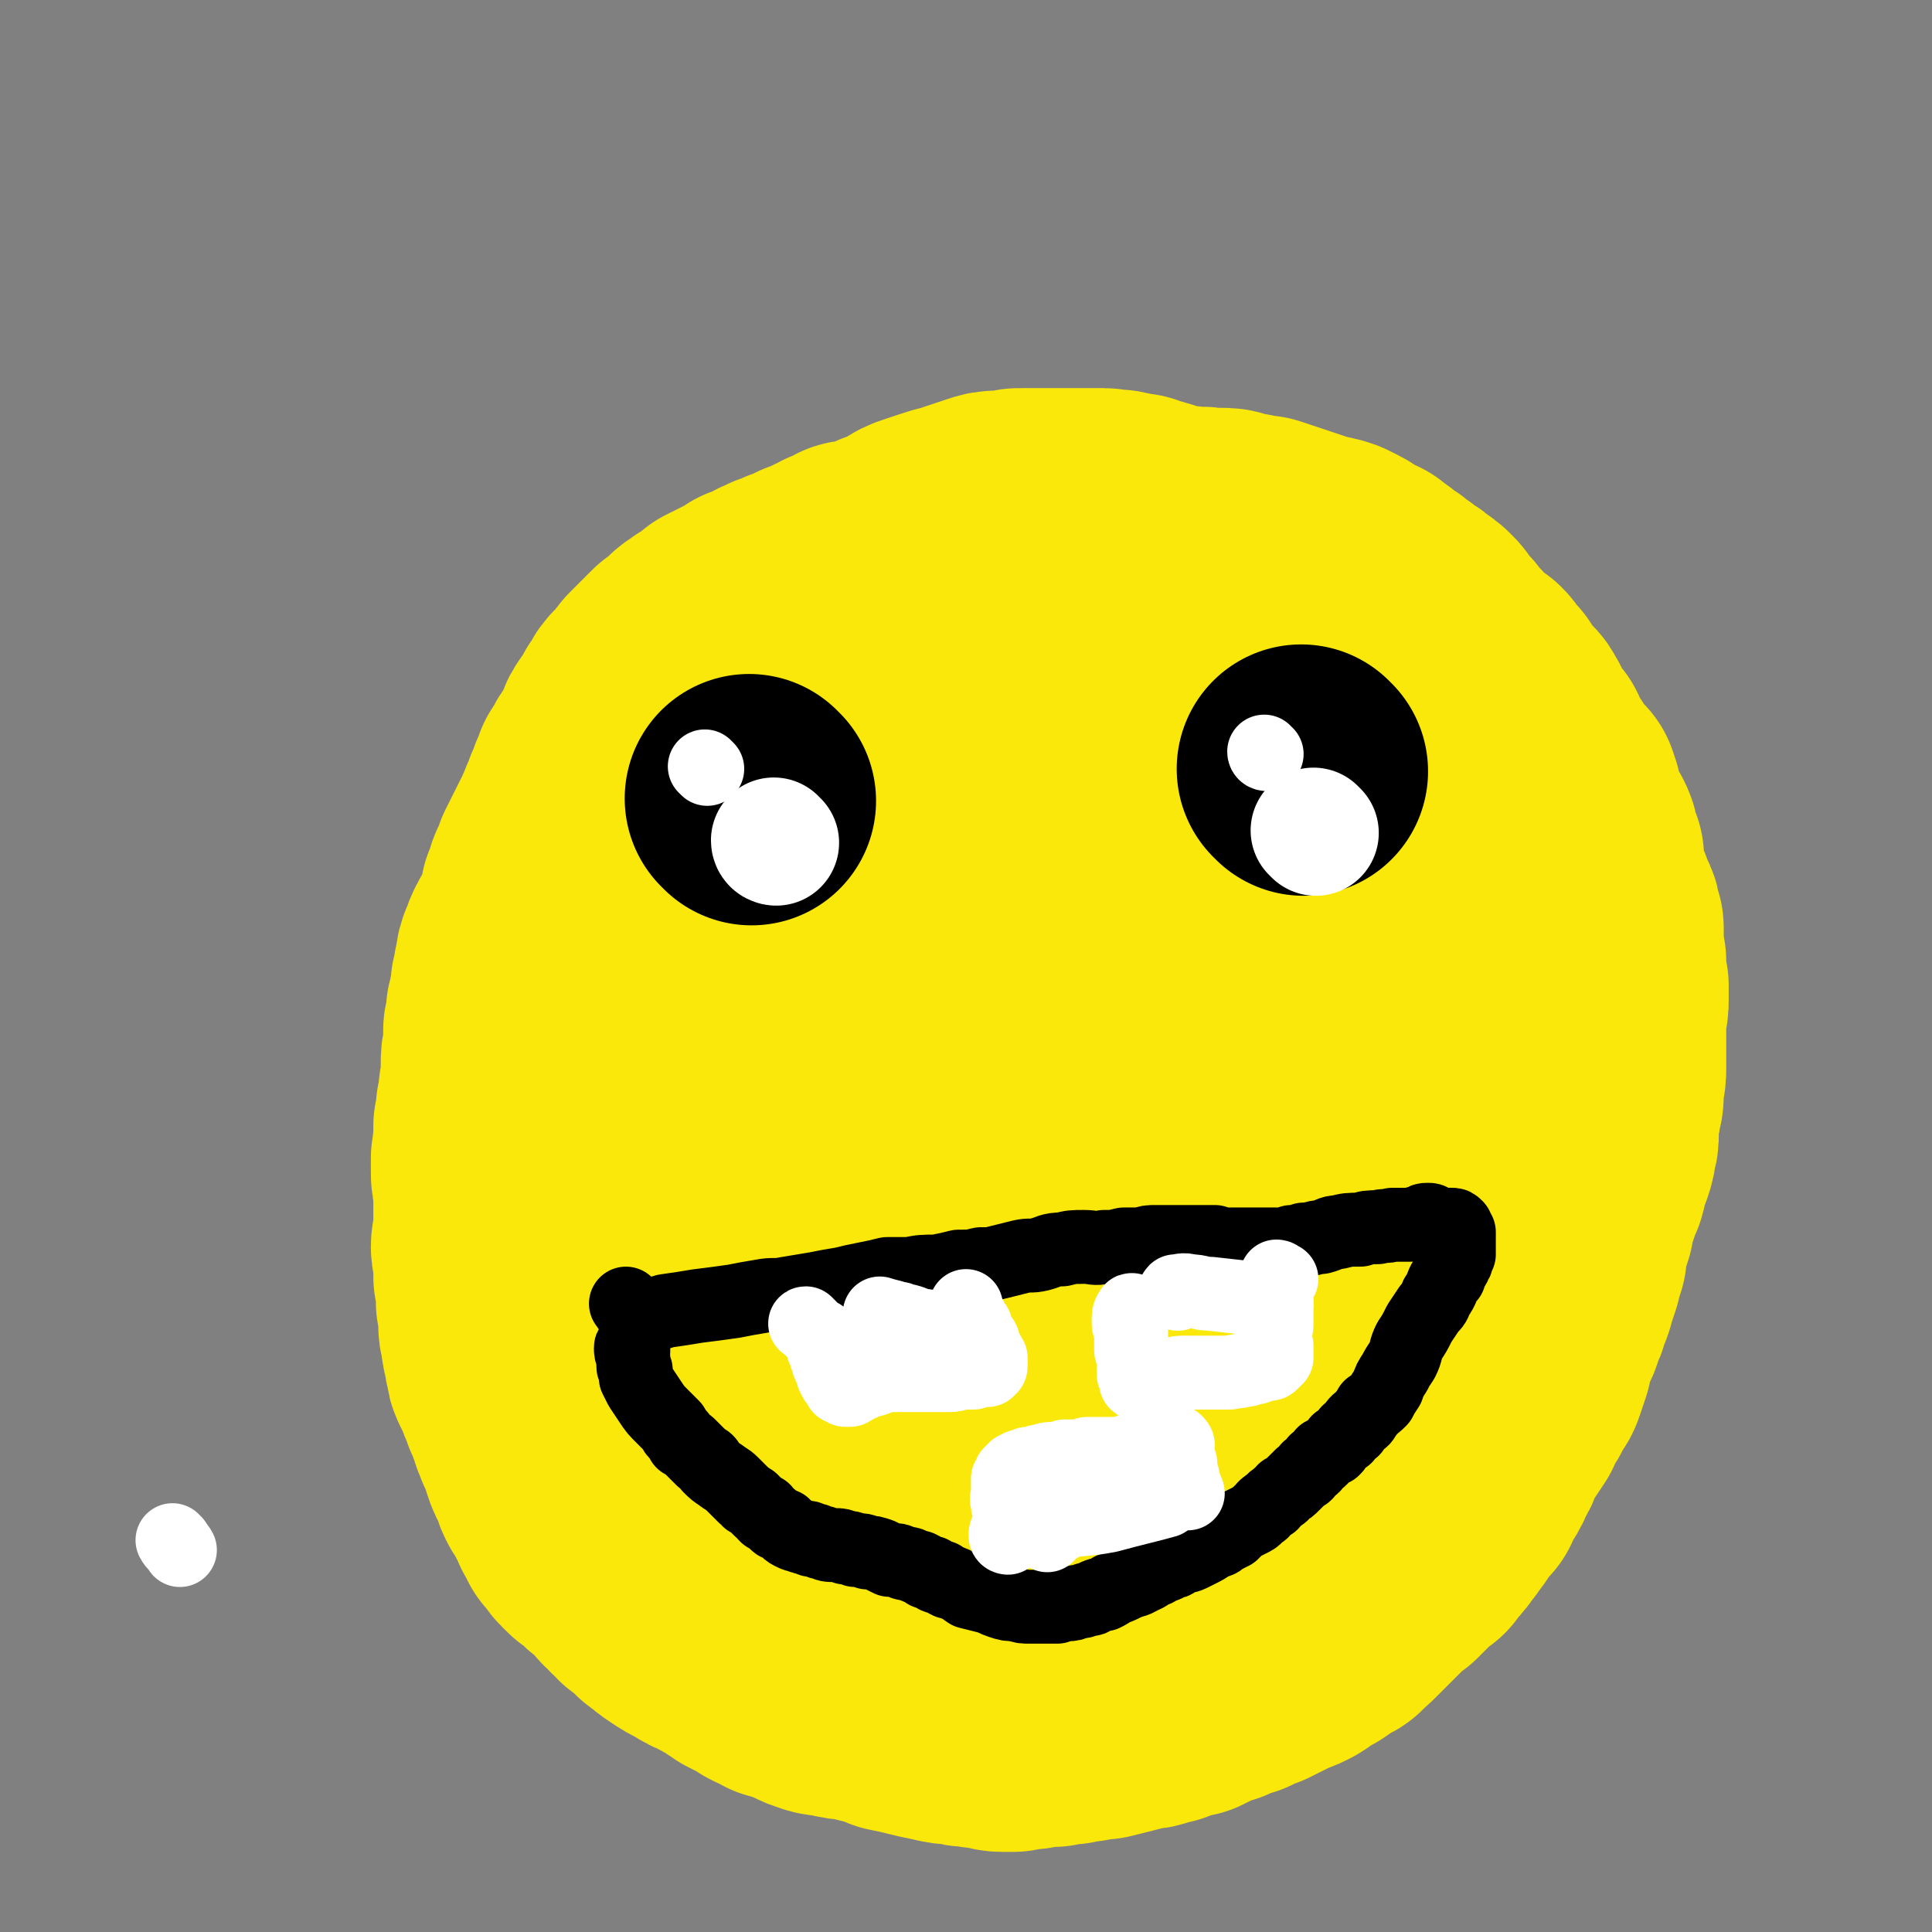 <svg viewBox='0 0 784 784' version='1.1' xmlns='http://www.w3.org/2000/svg' xmlns:xlink='http://www.w3.org/1999/xlink'><rect x="0" y="0" width="784" height="784" fill="#808080" stroke="none"/><g fill='none' stroke='#FAE80B' stroke-width='101' stroke-linecap='round' stroke-linejoin='round'><path d='M349,230c0,0 0,-1 -1,-1 -2,0 -2,0 -3,1 -2,1 -2,1 -3,2 -1,0 -1,0 -2,0 -1,1 -1,1 -2,2 -1,0 -1,0 -2,0 -1,1 -1,1 -2,2 -1,0 -1,0 -2,1 -2,0 -2,0 -3,0 -1,1 -1,1 -2,2 -1,0 -1,0 -3,1 -1,0 -1,0 -2,0 -1,1 -1,1 -2,1 -2,1 -2,1 -3,1 -1,1 -1,1 -2,1 -1,1 -1,0 -2,1 -2,1 -2,1 -4,2 -2,1 -2,1 -3,1 -3,2 -3,2 -5,3 -2,1 -2,1 -4,2 -2,1 -2,1 -4,2 -1,1 -1,1 -3,3 -2,1 -2,1 -4,2 -2,2 -2,1 -4,3 -1,1 -1,2 -2,3 -2,1 -2,1 -4,2 -2,2 -2,2 -4,4 -2,2 -2,2 -4,4 -2,2 -2,2 -3,4 -2,2 -2,2 -3,3 -2,2 -2,2 -3,4 -1,2 -1,2 -2,3 -1,2 -1,3 -2,4 -1,2 -2,2 -3,4 -1,1 0,2 -1,4 -2,2 -2,2 -3,5 -1,2 -2,2 -3,4 -1,3 -1,3 -3,5 -1,3 -1,3 -2,5 -1,3 -1,3 -2,5 -1,3 -1,3 -2,5 -1,3 -1,2 -2,5 -1,2 -1,2 -2,4 -1,2 -1,2 -2,4 -1,2 -1,2 -2,4 -1,2 -1,2 -2,4 0,2 -1,2 -1,4 -1,2 -2,2 -2,4 -1,3 -1,3 -2,5 0,3 0,3 -1,5 -1,3 -1,3 -2,6 -1,4 -2,3 -4,7 -1,2 -1,2 -2,5 -1,2 -1,2 -1,4 -1,2 0,2 -1,4 0,3 0,3 -1,5 0,2 0,2 0,4 -1,2 -1,2 -1,4 -1,3 -1,2 -1,5 0,2 0,2 -1,5 0,4 0,4 0,7 -1,4 -1,4 -1,7 0,3 0,3 0,6 0,3 -1,3 -1,6 0,3 0,3 -1,6 0,4 0,4 -1,7 0,3 0,3 0,7 -1,3 0,3 -1,6 0,2 0,2 0,5 0,3 0,3 1,6 0,3 0,3 0,6 0,2 0,2 0,5 0,2 0,2 0,4 0,3 0,3 0,5 0,2 -1,2 -1,5 0,2 1,2 1,4 0,2 0,2 0,4 0,2 0,2 0,4 1,2 0,2 1,4 0,2 0,2 0,5 0,2 0,2 1,5 0,3 0,3 0,6 0,2 1,2 1,5 0,2 0,2 1,5 0,2 0,2 1,5 0,2 0,2 1,4 1,2 1,2 2,4 1,3 1,3 2,5 1,1 1,1 1,3 1,2 1,2 2,4 0,1 0,1 1,3 1,2 0,2 1,3 1,2 1,2 1,3 1,2 1,2 2,4 0,1 0,1 1,2 0,2 0,2 1,4 0,1 0,1 1,2 0,1 0,1 1,2 1,1 1,1 1,3 1,1 0,1 1,3 1,2 1,2 2,3 1,2 1,2 2,4 1,2 1,2 2,4 1,1 0,1 1,2 1,2 1,2 2,4 1,1 1,1 2,2 1,1 1,2 2,3 1,1 1,1 2,2 1,1 1,1 2,1 1,1 1,1 2,2 1,1 1,1 2,2 1,1 1,1 2,1 1,1 1,1 2,2 1,1 1,1 2,1 1,2 1,2 2,3 1,2 1,2 3,3 1,2 1,2 3,3 1,2 1,2 3,3 2,2 2,2 4,3 1,2 1,2 3,3 2,2 2,2 5,4 3,2 3,2 7,4 3,2 3,2 6,3 3,2 3,2 6,3 2,1 2,1 4,3 2,1 2,1 3,2 2,1 2,1 4,2 1,0 1,0 3,1 1,1 1,1 2,2 2,1 2,1 3,1 2,1 2,1 3,2 2,0 2,1 4,1 2,1 2,0 3,1 2,1 2,1 4,2 2,1 2,1 5,2 3,1 3,0 6,1 4,1 4,1 7,1 4,1 4,1 8,2 5,1 5,1 9,3 5,1 5,1 9,2 4,1 4,1 9,2 4,1 4,1 8,1 3,1 3,1 6,1 3,1 3,0 6,1 3,0 3,1 6,1 2,0 2,0 4,0 1,-1 1,-1 3,-1 1,0 1,0 2,0 1,0 1,0 2,0 1,0 1,-1 2,-1 1,0 1,0 2,0 2,0 2,0 4,0 2,0 2,0 4,-1 2,0 2,0 4,0 3,-1 3,-1 6,-1 4,-1 4,-1 7,-1 4,-1 4,-1 8,-2 4,-1 4,-1 7,-2 3,0 3,0 6,-1 2,-1 2,-1 4,-1 2,-1 2,-1 5,-2 2,-1 3,-1 5,-1 2,-1 2,-1 4,-2 2,-1 2,-1 4,-2 2,-1 2,-1 4,-1 2,-1 2,-1 4,-2 2,-1 2,-1 4,-1 2,-1 2,-1 3,-2 2,-1 2,-1 4,-1 2,-1 2,-1 4,-2 2,-1 2,-1 4,-2 2,-1 2,-1 3,-2 2,0 2,0 4,-1 2,-1 2,-1 3,-2 3,-2 2,-2 5,-3 2,-1 2,-1 4,-3 2,-1 2,-1 4,-2 2,-1 2,-1 3,-3 2,-1 2,-1 4,-3 2,-2 2,-2 4,-4 3,-3 3,-3 6,-6 3,-3 3,-3 7,-6 3,-3 3,-3 6,-6 2,-2 2,-2 5,-4 1,-2 2,-2 3,-4 2,-2 2,-2 4,-5 1,-1 1,-1 2,-3 2,-2 2,-2 3,-5 2,-3 2,-2 5,-5 1,-3 1,-3 3,-6 2,-3 2,-3 3,-6 2,-3 2,-3 3,-6 2,-4 2,-4 4,-7 2,-3 2,-3 4,-6 1,-3 1,-3 3,-6 2,-3 2,-3 3,-6 2,-2 2,-2 3,-5 1,-3 1,-3 2,-6 0,-2 0,-2 1,-5 0,-2 0,-2 0,-4 1,-2 2,-2 3,-3 1,-2 1,-3 1,-5 2,-2 2,-2 2,-5 2,-3 2,-3 3,-7 1,-3 1,-3 2,-6 1,-4 1,-4 2,-7 0,-4 0,-4 1,-7 1,-3 1,-3 2,-6 0,-3 0,-3 1,-5 1,-3 1,-3 2,-6 1,-3 1,-3 2,-5 1,-3 0,-3 1,-6 1,-2 1,-2 2,-4 1,-3 1,-3 1,-5 1,-3 1,-3 1,-5 0,-3 0,-3 0,-6 1,-3 1,-3 1,-6 1,-2 1,-2 1,-5 0,-2 0,-2 0,-4 1,-3 1,-3 1,-5 0,-2 0,-2 0,-4 0,-2 0,-2 0,-4 0,-3 0,-3 0,-6 0,-2 0,-2 0,-4 0,-3 0,-3 0,-5 1,-3 1,-3 1,-5 0,-3 0,-3 0,-6 -1,-3 -1,-3 -1,-5 0,-3 0,-3 0,-5 -1,-3 -1,-3 -1,-5 0,-2 0,-2 0,-4 0,-2 0,-2 0,-4 0,-1 0,-1 -1,-3 0,-2 0,-2 -1,-4 -1,-2 -1,-2 -2,-5 -1,-2 -1,-3 -2,-5 -1,-3 -1,-3 -2,-6 0,-3 0,-3 0,-6 -1,-2 -1,-2 -2,-5 0,-2 0,-2 -1,-4 -1,-2 -2,-2 -3,-4 0,-2 0,-2 -1,-3 -1,-2 -1,-2 -1,-4 -1,-2 -1,-2 -1,-4 -1,-1 -1,-1 -1,-3 -1,-1 -2,-1 -3,-3 -1,-1 -1,-1 -2,-3 -1,-1 -1,-1 -2,-3 -1,-1 -1,-1 -2,-3 -1,-1 -1,-1 -2,-3 0,-1 0,-1 -1,-3 -1,-1 -1,-1 -2,-2 -1,-2 -1,-2 -2,-3 -1,-2 -1,-2 -2,-3 -1,-2 0,-2 -1,-3 -1,-2 -1,-2 -2,-3 -2,-1 -2,-1 -3,-3 -1,-1 -1,-1 -2,-3 -1,-1 -1,-1 -2,-3 -1,-1 -1,-1 -2,-2 -2,-2 -1,-2 -3,-4 -2,-1 -2,-1 -3,-2 -2,-2 -2,-2 -4,-3 -2,-2 -1,-2 -3,-4 -1,-1 -1,-1 -3,-3 -1,-2 -1,-2 -3,-3 -1,-2 -1,-2 -2,-3 -1,-2 -1,-2 -2,-3 -2,-2 -2,-2 -4,-3 -2,-2 -2,-2 -4,-3 -2,-1 -2,-2 -4,-3 -2,-1 -2,-2 -4,-3 -2,-1 -2,-1 -4,-3 -2,-1 -2,-1 -4,-3 -3,-1 -3,-1 -5,-2 -2,-1 -2,-2 -4,-3 -2,-1 -2,-1 -4,-2 -3,-1 -3,-1 -5,-1 -3,-1 -3,-1 -6,-2 -3,-1 -3,-1 -6,-2 -3,-1 -3,-1 -6,-2 -3,-1 -3,-1 -6,-2 -3,0 -3,0 -6,-1 -3,0 -3,-1 -6,-1 -2,-1 -2,-1 -5,-1 -2,0 -2,0 -5,0 -3,-1 -3,0 -6,0 -3,-1 -3,-1 -5,-1 -3,0 -3,0 -5,-1 -2,0 -2,0 -4,-1 -2,-1 -2,-1 -4,-1 -2,-1 -2,-1 -5,-2 -1,0 -1,0 -3,0 -2,-1 -2,-1 -4,-1 -1,-1 -1,0 -3,0 -2,0 -2,-1 -3,-1 -2,0 -2,0 -3,0 -2,0 -2,0 -3,0 -2,0 -2,0 -4,0 -2,0 -2,0 -4,0 -2,0 -2,0 -3,0 -2,0 -2,0 -4,0 -2,0 -2,0 -4,0 -2,0 -2,0 -4,0 -2,0 -2,0 -4,0 -3,0 -3,0 -5,1 -2,0 -2,0 -4,0 -3,0 -3,0 -6,1 -3,1 -3,1 -6,2 -3,1 -3,1 -6,2 -4,1 -4,1 -7,2 -3,1 -3,1 -6,2 -3,1 -3,1 -6,3 -2,1 -2,1 -4,2 -2,1 -2,1 -5,2 -3,2 -3,2 -7,4 -3,1 -3,1 -6,3 -4,1 -4,2 -7,3 -4,3 -4,2 -9,4 -4,2 -4,2 -8,4 -4,2 -4,2 -7,5 -3,2 -3,1 -6,4 -3,2 -3,3 -6,6 -4,3 -4,3 -7,6 -3,3 -2,3 -5,6 -3,3 -3,2 -6,5 -3,3 -3,3 -5,5 -2,3 -1,3 -3,6 -2,3 -2,3 -4,6 -1,2 -1,3 -2,5 -2,2 -3,2 -4,4 -2,2 -2,2 -3,4 0,2 0,2 -1,4 0,2 0,2 -1,4 0,3 0,3 -1,6 -1,2 -1,2 -1,4 -1,3 -1,3 -2,6 0,2 0,2 -1,4 0,2 0,2 -1,4 0,2 0,2 -1,4 0,2 0,2 0,4 -1,2 -1,2 -1,4 -1,2 -1,2 -1,4 -1,2 0,2 -1,4 0,2 0,2 0,4 0,3 0,3 0,6 0,2 0,2 0,5 0,3 0,3 0,6 -1,2 -1,2 -1,5 0,2 0,2 0,4 0,2 0,2 0,4 0,2 0,2 0,4 0,3 0,3 0,5 0,2 0,2 0,4 0,2 0,2 0,4 0,2 0,2 0,5 0,2 0,2 0,5 1,3 1,3 1,6 0,2 0,2 0,5 0,3 0,3 0,5 0,3 0,3 0,6 0,2 0,2 0,4 0,2 0,2 0,5 0,2 0,2 0,4 0,2 0,2 0,5 0,2 0,2 0,4 0,3 0,3 1,5 0,3 0,3 0,6 0,4 0,4 1,8 0,3 0,3 0,6 0,3 0,3 0,6 0,2 0,2 1,4 0,3 0,3 0,5 1,3 1,3 1,5 1,2 1,2 2,4 0,2 1,2 1,4 1,2 0,2 1,4 1,3 1,3 2,5 2,3 2,3 3,6 2,2 2,2 3,5 1,2 1,2 2,5 1,2 1,3 2,5 2,3 2,3 3,6 2,3 2,3 4,6 1,3 1,3 3,6 2,2 2,2 4,5 2,2 1,3 3,5 2,3 3,3 5,6 2,2 2,2 4,5 2,2 2,2 4,5 1,2 1,2 2,4 2,2 2,2 4,4 2,2 2,2 4,4 1,2 1,2 3,4 2,1 3,1 5,2 3,1 3,1 5,2 3,2 3,1 5,3 4,2 3,2 7,4 3,1 3,2 6,3 3,1 3,1 6,1 3,1 3,1 6,2 3,1 3,1 5,1 4,1 4,1 8,1 3,1 3,1 6,1 4,0 4,0 8,0 5,0 5,0 9,-1 4,0 4,0 9,-1 4,0 4,0 8,-1 4,-1 5,0 9,-2 5,-1 5,-1 10,-4 6,-3 6,-3 11,-7 5,-4 5,-4 9,-8 6,-4 6,-4 11,-8 4,-4 5,-4 9,-7 3,-3 3,-3 6,-6 2,-2 1,-2 4,-4 3,-2 3,-2 6,-4 2,-2 2,-2 4,-5 1,-2 1,-2 2,-4 1,-1 1,-1 2,-3 2,-2 2,-2 3,-4 2,-2 2,-2 3,-4 2,-2 2,-2 4,-4 2,-2 2,-2 3,-5 2,-2 2,-2 4,-5 3,-4 3,-3 7,-8 3,-4 3,-4 5,-9 4,-6 4,-6 6,-12 4,-7 3,-7 7,-14 2,-5 3,-5 5,-11 3,-6 3,-6 5,-13 2,-8 2,-8 4,-16 2,-9 2,-9 4,-18 2,-6 2,-6 3,-13 1,-7 1,-7 1,-14 1,-6 1,-6 0,-12 0,-6 0,-6 -1,-11 -1,-5 -1,-5 -2,-9 -1,-4 -1,-4 -2,-8 -1,-5 -1,-5 -2,-10 -1,-4 -1,-4 -2,-9 -2,-4 -2,-4 -4,-8 -2,-4 -1,-4 -3,-8 -2,-3 -3,-3 -5,-6 -3,-3 -3,-3 -5,-6 -2,-4 -2,-4 -4,-7 -2,-3 -2,-3 -5,-6 -3,-2 -3,-2 -6,-4 -3,-3 -3,-3 -6,-5 -3,-3 -3,-3 -6,-5 -4,-3 -4,-3 -8,-5 -5,-2 -5,-3 -9,-5 -6,-2 -6,-1 -11,-3 -6,-1 -6,-2 -12,-3 -6,-2 -6,-3 -13,-4 -7,-2 -7,-1 -15,-1 -7,-1 -7,-1 -13,0 -8,0 -8,-1 -16,1 -8,1 -9,1 -17,5 -7,4 -8,4 -14,10 -5,4 -5,5 -9,11 -6,7 -6,6 -10,14 -5,9 -4,10 -7,19 -4,11 -4,11 -8,21 -3,9 -3,9 -4,18 -2,9 -1,9 -2,17 0,8 0,8 0,16 0,7 0,7 1,13 1,6 0,6 1,11 1,6 2,6 2,12 1,8 -1,8 -1,16 0,6 1,6 1,13 1,4 1,4 1,9 1,3 1,3 2,6 0,3 0,3 1,5 2,3 2,3 4,5 3,2 3,2 5,5 3,2 3,2 5,4 3,3 3,3 7,5 3,2 3,2 6,3 5,2 5,2 10,3 5,1 5,1 10,1 4,0 4,0 9,0 4,0 4,-1 7,-2 3,-1 3,-1 6,-3 3,-1 3,-1 5,-3 3,-1 3,-2 5,-4 4,-4 4,-4 6,-8 4,-6 4,-6 8,-12 4,-7 5,-7 9,-14 3,-7 3,-7 5,-15 3,-7 3,-8 6,-15 3,-9 5,-8 7,-17 3,-10 2,-10 3,-20 2,-10 1,-10 3,-21 1,-10 1,-10 2,-21 2,-12 4,-12 5,-23 0,-8 -1,-8 -3,-16 -1,-5 0,-5 -2,-10 -1,-4 -1,-4 -3,-7 -4,-4 -4,-4 -8,-6 -8,-4 -8,-4 -16,-5 -10,-1 -11,-2 -20,1 -10,3 -10,4 -19,10 -11,9 -12,8 -22,19 -9,10 -9,11 -16,24 -8,13 -8,13 -13,27 -5,15 -6,15 -9,31 -3,16 -2,17 -3,34 -1,20 -2,20 -2,40 0,12 1,12 3,24 3,13 3,13 7,25 3,9 2,9 6,19 2,9 2,9 6,18 2,6 2,7 6,13 3,5 4,5 9,9 2,2 3,2 6,2 2,1 2,1 4,0 2,-1 2,-2 5,-4 5,-4 5,-4 10,-9 8,-9 8,-9 15,-18 10,-12 11,-11 20,-25 8,-14 7,-15 14,-30 8,-16 8,-16 15,-32 6,-15 7,-15 10,-31 3,-12 1,-12 3,-24 1,-12 2,-12 3,-24 0,-12 -1,-12 -1,-23 0,-10 1,-11 0,-21 -1,-8 -1,-8 -4,-16 -2,-5 -2,-5 -5,-10 -1,-2 -1,-2 -3,-4 -1,-1 -2,-1 -4,-1 -2,0 -2,0 -4,1 -3,1 -3,2 -5,4 -4,5 -3,5 -8,10 -8,10 -9,10 -16,20 -10,15 -10,15 -18,31 -11,21 -9,22 -21,43 -8,16 -9,16 -18,32 -7,11 -7,12 -12,23 -3,6 -3,6 -5,12 -1,4 -1,4 -2,7 -1,3 -2,3 -1,6 0,5 1,5 3,9 3,7 3,7 8,13 6,6 6,6 14,10 10,6 10,8 21,10 14,2 16,3 28,-2 13,-5 13,-8 22,-18 12,-16 9,-18 20,-35 11,-17 11,-17 24,-33 12,-16 13,-15 26,-30 7,-10 6,-11 14,-20 7,-8 8,-7 16,-15 4,-3 4,-4 8,-5 3,-1 4,-1 6,1 2,3 1,5 1,10 1,12 2,12 1,24 -1,18 -1,18 -4,36 -3,15 -5,14 -8,29 -4,17 -2,18 -6,35 -4,13 -5,13 -9,26 -5,13 -5,13 -10,27 -4,12 -3,13 -8,25 -4,9 -4,9 -11,17 -4,5 -4,6 -10,9 -3,2 -4,3 -7,2 -3,0 -4,-2 -5,-5 -1,-7 -1,-8 0,-15 1,-11 1,-12 5,-22 7,-15 8,-14 16,-29 6,-10 6,-10 14,-20 3,-4 3,-5 8,-7 6,-3 7,-3 13,-2 4,0 6,0 8,4 3,5 3,7 3,13 0,11 0,11 -3,21 -2,10 -2,10 -7,19 -6,12 -6,12 -14,22 -4,7 -4,8 -10,13 -4,3 -4,3 -10,5 -3,1 -5,2 -8,-1 -3,-3 -4,-5 -5,-10 -1,-12 -1,-13 1,-24 4,-15 5,-15 11,-30 2,-6 4,-9 6,-12 '/></g>
<g fill='none' stroke='#000000' stroke-width='101' stroke-linecap='round' stroke-linejoin='round'><path d='M305,325c0,0 -1,-1 -1,-1 '/><path d='M529,313c0,0 -1,-1 -1,-1 '/></g>
<g fill='none' stroke='#FFFFFF' stroke-width='51' stroke-linecap='round' stroke-linejoin='round'><path d='M315,342c0,0 -1,0 -1,-1 '/><path d='M534,338c0,0 -1,-1 -1,-1 '/></g>
<g fill='none' stroke='#FFFFFF' stroke-width='30' stroke-linecap='round' stroke-linejoin='round'><path d='M287,312c-1,-1 -1,-1 -1,-1 '/><path d='M514,306c0,0 -1,0 -1,-1 '/></g>
<g fill='none' stroke='#000000' stroke-width='30' stroke-linecap='round' stroke-linejoin='round'><path d='M257,548c0,-1 -1,-2 -1,-1 0,1 0,2 1,4 0,0 0,0 0,1 0,0 0,0 0,1 0,1 0,1 0,1 0,1 0,1 1,2 0,2 0,2 0,3 1,2 1,2 2,4 2,3 2,3 4,6 2,3 2,3 5,6 2,2 2,2 4,4 1,2 1,2 2,3 1,1 1,1 2,3 2,1 2,1 3,2 1,1 1,1 1,1 1,1 1,1 2,2 1,1 1,1 2,2 2,1 2,1 3,3 2,2 2,2 5,4 1,1 2,1 4,3 1,1 1,1 3,3 1,1 1,1 2,2 2,1 1,2 3,2 1,1 1,1 2,2 0,0 0,0 1,1 1,1 1,1 2,1 0,1 0,1 1,2 1,0 1,1 2,1 1,1 1,1 2,2 1,1 1,0 3,1 1,1 1,2 3,3 1,0 1,1 3,1 2,1 2,1 4,1 1,1 1,1 3,1 2,1 2,1 3,1 2,1 2,1 5,1 2,0 2,0 4,1 2,0 2,0 4,1 3,0 3,0 5,1 2,0 2,0 5,1 2,1 2,1 4,2 3,0 3,0 5,1 2,1 2,0 4,1 2,1 2,1 3,1 2,1 2,1 3,2 2,0 2,0 3,1 1,1 1,1 3,1 1,1 1,1 3,2 1,0 1,0 3,1 3,1 2,1 5,3 4,1 4,1 8,2 3,1 2,1 5,2 3,1 3,1 6,1 3,1 3,1 6,1 2,0 2,0 5,0 3,0 3,0 6,0 2,-1 2,-1 4,-1 2,0 2,0 4,-1 2,0 2,0 4,-1 2,0 2,0 3,-1 2,-1 2,-1 4,-1 2,-1 2,-1 3,-2 3,-1 3,-1 5,-2 4,-2 4,-1 7,-3 3,-1 3,-2 6,-3 3,-2 3,-1 6,-3 2,0 2,-1 4,-2 2,-1 2,0 4,-1 2,-1 2,-1 4,-2 2,-1 2,-1 5,-3 2,-1 2,0 4,-2 2,-1 2,-1 4,-2 2,-2 2,-2 3,-3 2,-1 2,-1 4,-2 2,-1 2,-1 3,-2 2,-2 2,-1 3,-3 1,-1 1,-1 3,-2 1,-2 1,-1 3,-3 1,-1 1,0 2,-2 2,-1 2,-1 4,-3 1,-1 1,-1 3,-3 2,-1 2,-1 3,-3 2,-1 2,-1 3,-3 2,-1 2,-1 3,-3 2,-1 2,-1 4,-2 1,-1 1,-1 2,-3 2,-1 1,-1 3,-2 1,-2 1,-2 3,-3 1,-2 1,-2 2,-3 2,-1 2,-1 3,-3 1,-1 1,-1 2,-3 2,-1 2,-1 4,-3 1,-2 1,-2 3,-5 1,-3 1,-3 3,-6 1,-2 1,-2 3,-5 2,-4 1,-4 3,-8 2,-3 2,-3 4,-7 2,-3 2,-3 4,-6 2,-2 2,-2 3,-5 1,-1 1,-1 2,-3 0,-1 0,-1 1,-3 1,-1 1,-1 2,-2 0,-1 0,-1 1,-3 1,-1 1,-1 1,-2 1,-1 1,-1 1,-2 0,-1 0,-1 1,-2 0,0 0,0 0,-1 0,-2 0,-2 0,-3 0,-1 0,-1 0,-2 0,-1 0,-1 0,-3 0,0 0,0 -1,-1 0,-1 0,-1 0,-1 -1,-1 -1,-1 -2,-1 0,0 -1,0 -1,0 -1,1 -1,1 -2,1 0,0 -1,1 -1,1 '/><path d='M255,530c0,0 -1,-1 -1,-1 1,1 1,2 3,4 1,1 1,1 2,1 1,0 1,0 2,0 2,0 2,0 3,-1 3,0 3,0 6,-1 7,-1 7,-1 13,-2 8,-1 8,-1 15,-2 5,-1 5,-1 11,-2 5,-1 5,0 10,-1 6,-1 6,-1 12,-2 5,-1 5,-1 11,-2 4,-1 4,-1 9,-2 5,-1 5,-1 9,-2 4,0 4,0 9,0 5,-1 5,-1 11,-1 5,-1 5,-1 9,-2 5,0 5,0 9,-1 4,0 4,0 8,-1 4,-1 4,-1 8,-2 4,-1 4,0 8,-1 4,-1 4,-2 9,-2 4,-1 4,-1 9,-1 4,0 4,1 8,0 4,0 4,0 8,-1 3,0 3,0 7,0 3,-1 3,-1 6,-1 4,0 4,0 7,0 4,0 4,0 8,0 4,0 4,0 9,0 3,1 3,1 7,1 3,0 3,0 7,0 3,0 3,0 6,0 3,0 3,0 5,0 3,0 3,0 6,-1 2,0 2,0 5,-1 4,0 4,-1 7,-1 4,-1 4,-2 7,-2 4,-1 4,-1 9,-1 3,-1 3,-1 7,-1 3,-1 3,0 6,-1 2,0 2,0 4,0 2,0 2,0 4,0 1,-1 2,0 3,-1 0,0 0,0 1,0 1,-1 1,-1 2,-1 0,0 0,0 1,0 0,0 0,0 0,0 1,0 1,1 1,1 '/></g>
<g fill='none' stroke='#FFFFFF' stroke-width='30' stroke-linecap='round' stroke-linejoin='round'><path d='M328,538c0,0 -2,-1 -1,-1 1,1 2,2 4,4 1,0 1,1 2,1 0,2 0,2 1,3 0,1 0,1 0,2 1,1 1,1 1,2 0,1 0,1 1,3 0,1 0,1 1,3 1,1 1,1 1,3 1,1 1,1 1,2 1,1 1,1 2,2 0,1 0,1 0,1 1,0 1,0 1,0 1,1 1,1 1,1 1,0 1,0 1,0 1,0 1,0 1,0 1,-1 1,-1 1,-1 1,0 1,0 2,-1 1,0 1,0 2,-1 2,-1 2,-1 4,-1 3,-1 3,-1 5,-2 2,0 2,0 5,0 2,0 2,0 5,0 3,0 3,0 5,0 3,0 3,0 6,0 3,0 3,0 5,0 2,0 2,0 5,-1 1,0 1,0 3,0 1,0 1,0 2,0 2,-1 2,-1 3,-1 1,0 1,0 2,0 1,0 1,0 1,-1 1,0 1,0 1,-1 0,0 0,0 0,-1 0,-1 0,-1 0,-2 -1,-1 -1,-1 -1,-1 0,-1 0,-1 -1,-2 0,-1 0,-1 -1,-2 0,-2 0,-2 -1,-3 -1,-2 -1,-2 -2,-3 0,-2 0,-2 -1,-3 -1,-1 -1,-1 -1,-2 -1,-1 -1,-1 -1,-2 -1,-1 -1,-1 -1,-1 0,-1 0,-1 0,-1 0,-1 0,-1 0,-1 '/><path d='M356,542c-1,0 -2,0 -1,-1 3,-1 6,-1 9,-2 '/><path d='M358,534c0,0 -1,-1 -1,-1 3,1 4,1 7,2 2,0 2,1 4,1 4,1 4,2 7,2 6,1 8,1 12,2 '/><path d='M460,533c0,-1 -1,-2 -1,-1 -1,1 -1,2 -1,4 0,2 0,2 1,3 0,3 0,3 0,5 0,2 0,2 0,4 1,2 1,2 1,4 0,1 0,1 0,3 0,1 0,1 0,2 0,1 0,1 1,2 0,1 0,1 0,1 0,1 0,1 0,1 1,0 1,0 1,0 0,1 0,1 1,1 0,0 0,-1 1,-1 0,0 0,0 1,-1 0,0 0,0 1,0 0,0 0,-1 1,-1 1,0 1,-1 3,-1 2,0 2,0 5,0 3,-1 3,-1 6,-1 3,0 3,0 6,0 3,0 3,0 7,0 3,0 3,0 5,0 3,-1 3,0 5,-1 2,0 2,0 4,-1 2,0 2,0 3,-1 2,0 2,0 3,-1 1,0 1,1 2,0 0,0 0,0 1,-1 0,0 0,0 1,-1 0,0 0,0 0,0 0,-1 0,-1 0,-2 0,0 0,0 0,-1 0,0 0,0 0,0 0,-1 0,-1 0,-2 0,0 0,0 -1,-1 0,-1 0,-1 0,-2 0,-2 0,-2 0,-3 0,-1 1,-1 1,-2 0,-2 0,-2 0,-3 0,-2 0,-2 0,-3 0,-1 0,-1 0,-3 0,-1 0,-1 0,-3 0,-1 0,-1 0,-2 0,-1 0,-1 0,-2 0,-1 0,-1 0,-2 0,0 0,0 0,-1 0,0 0,-1 0,-1 1,0 1,1 2,1 '/><path d='M478,525c0,0 -2,0 -1,-1 2,0 3,-1 6,0 4,0 4,1 8,1 9,1 9,1 18,2 5,0 8,1 9,2 '/><path d='M409,624c0,0 -1,0 -1,-1 0,-2 1,-2 2,-5 0,-1 0,-1 0,-1 0,-1 0,-1 0,-2 0,-1 0,-1 0,-1 0,-1 0,-1 0,-2 -1,-1 0,-1 -1,-1 0,-1 0,-1 0,-2 -1,-1 0,-1 0,-2 0,0 0,0 0,-1 0,0 0,0 0,-1 0,-1 0,-1 0,-2 0,-1 0,-1 0,-1 0,-1 0,-1 0,-2 1,0 0,0 1,-1 0,0 0,0 0,-1 1,0 1,-1 1,-1 0,0 0,0 1,-1 0,0 0,0 1,0 0,0 0,0 1,-1 1,0 1,0 1,0 1,0 1,0 2,-1 1,0 1,0 2,0 2,-1 2,-1 4,-1 2,-1 2,-1 5,-1 2,0 2,0 4,-1 3,0 3,0 5,0 2,0 2,0 4,-1 2,0 2,0 4,0 1,0 1,0 3,0 1,0 1,0 3,0 1,0 1,0 3,0 1,0 1,0 2,0 1,-1 1,-1 2,-1 1,0 1,0 2,0 1,0 1,0 2,-1 0,0 0,0 1,0 1,0 1,0 2,0 0,0 0,0 1,0 0,0 0,0 1,-1 0,0 0,0 1,0 0,0 0,0 0,0 1,0 1,0 1,0 1,-1 1,-1 2,-1 0,0 0,0 1,0 0,-1 0,-1 1,-1 1,0 1,0 1,0 1,0 1,0 1,0 1,0 1,0 1,0 0,0 0,0 1,0 0,0 0,0 0,0 1,1 1,1 1,2 0,0 0,0 0,0 0,1 0,1 0,2 0,0 0,0 0,1 0,0 0,0 0,1 0,1 0,1 0,1 0,1 1,1 1,2 0,0 0,0 0,1 0,2 0,2 0,3 1,1 1,1 1,2 0,1 0,1 0,2 1,1 1,1 1,2 0,1 1,1 1,2 '/><path d='M430,619c0,0 -1,-1 -1,-1 9,-2 11,-1 21,-3 11,-3 16,-4 23,-6 '/><path d='M425,623c0,-1 -1,-1 -1,-1 '/><path d='M71,626c0,0 -1,-1 -1,-1 1,2 2,2 3,4 '/></g>
</svg>